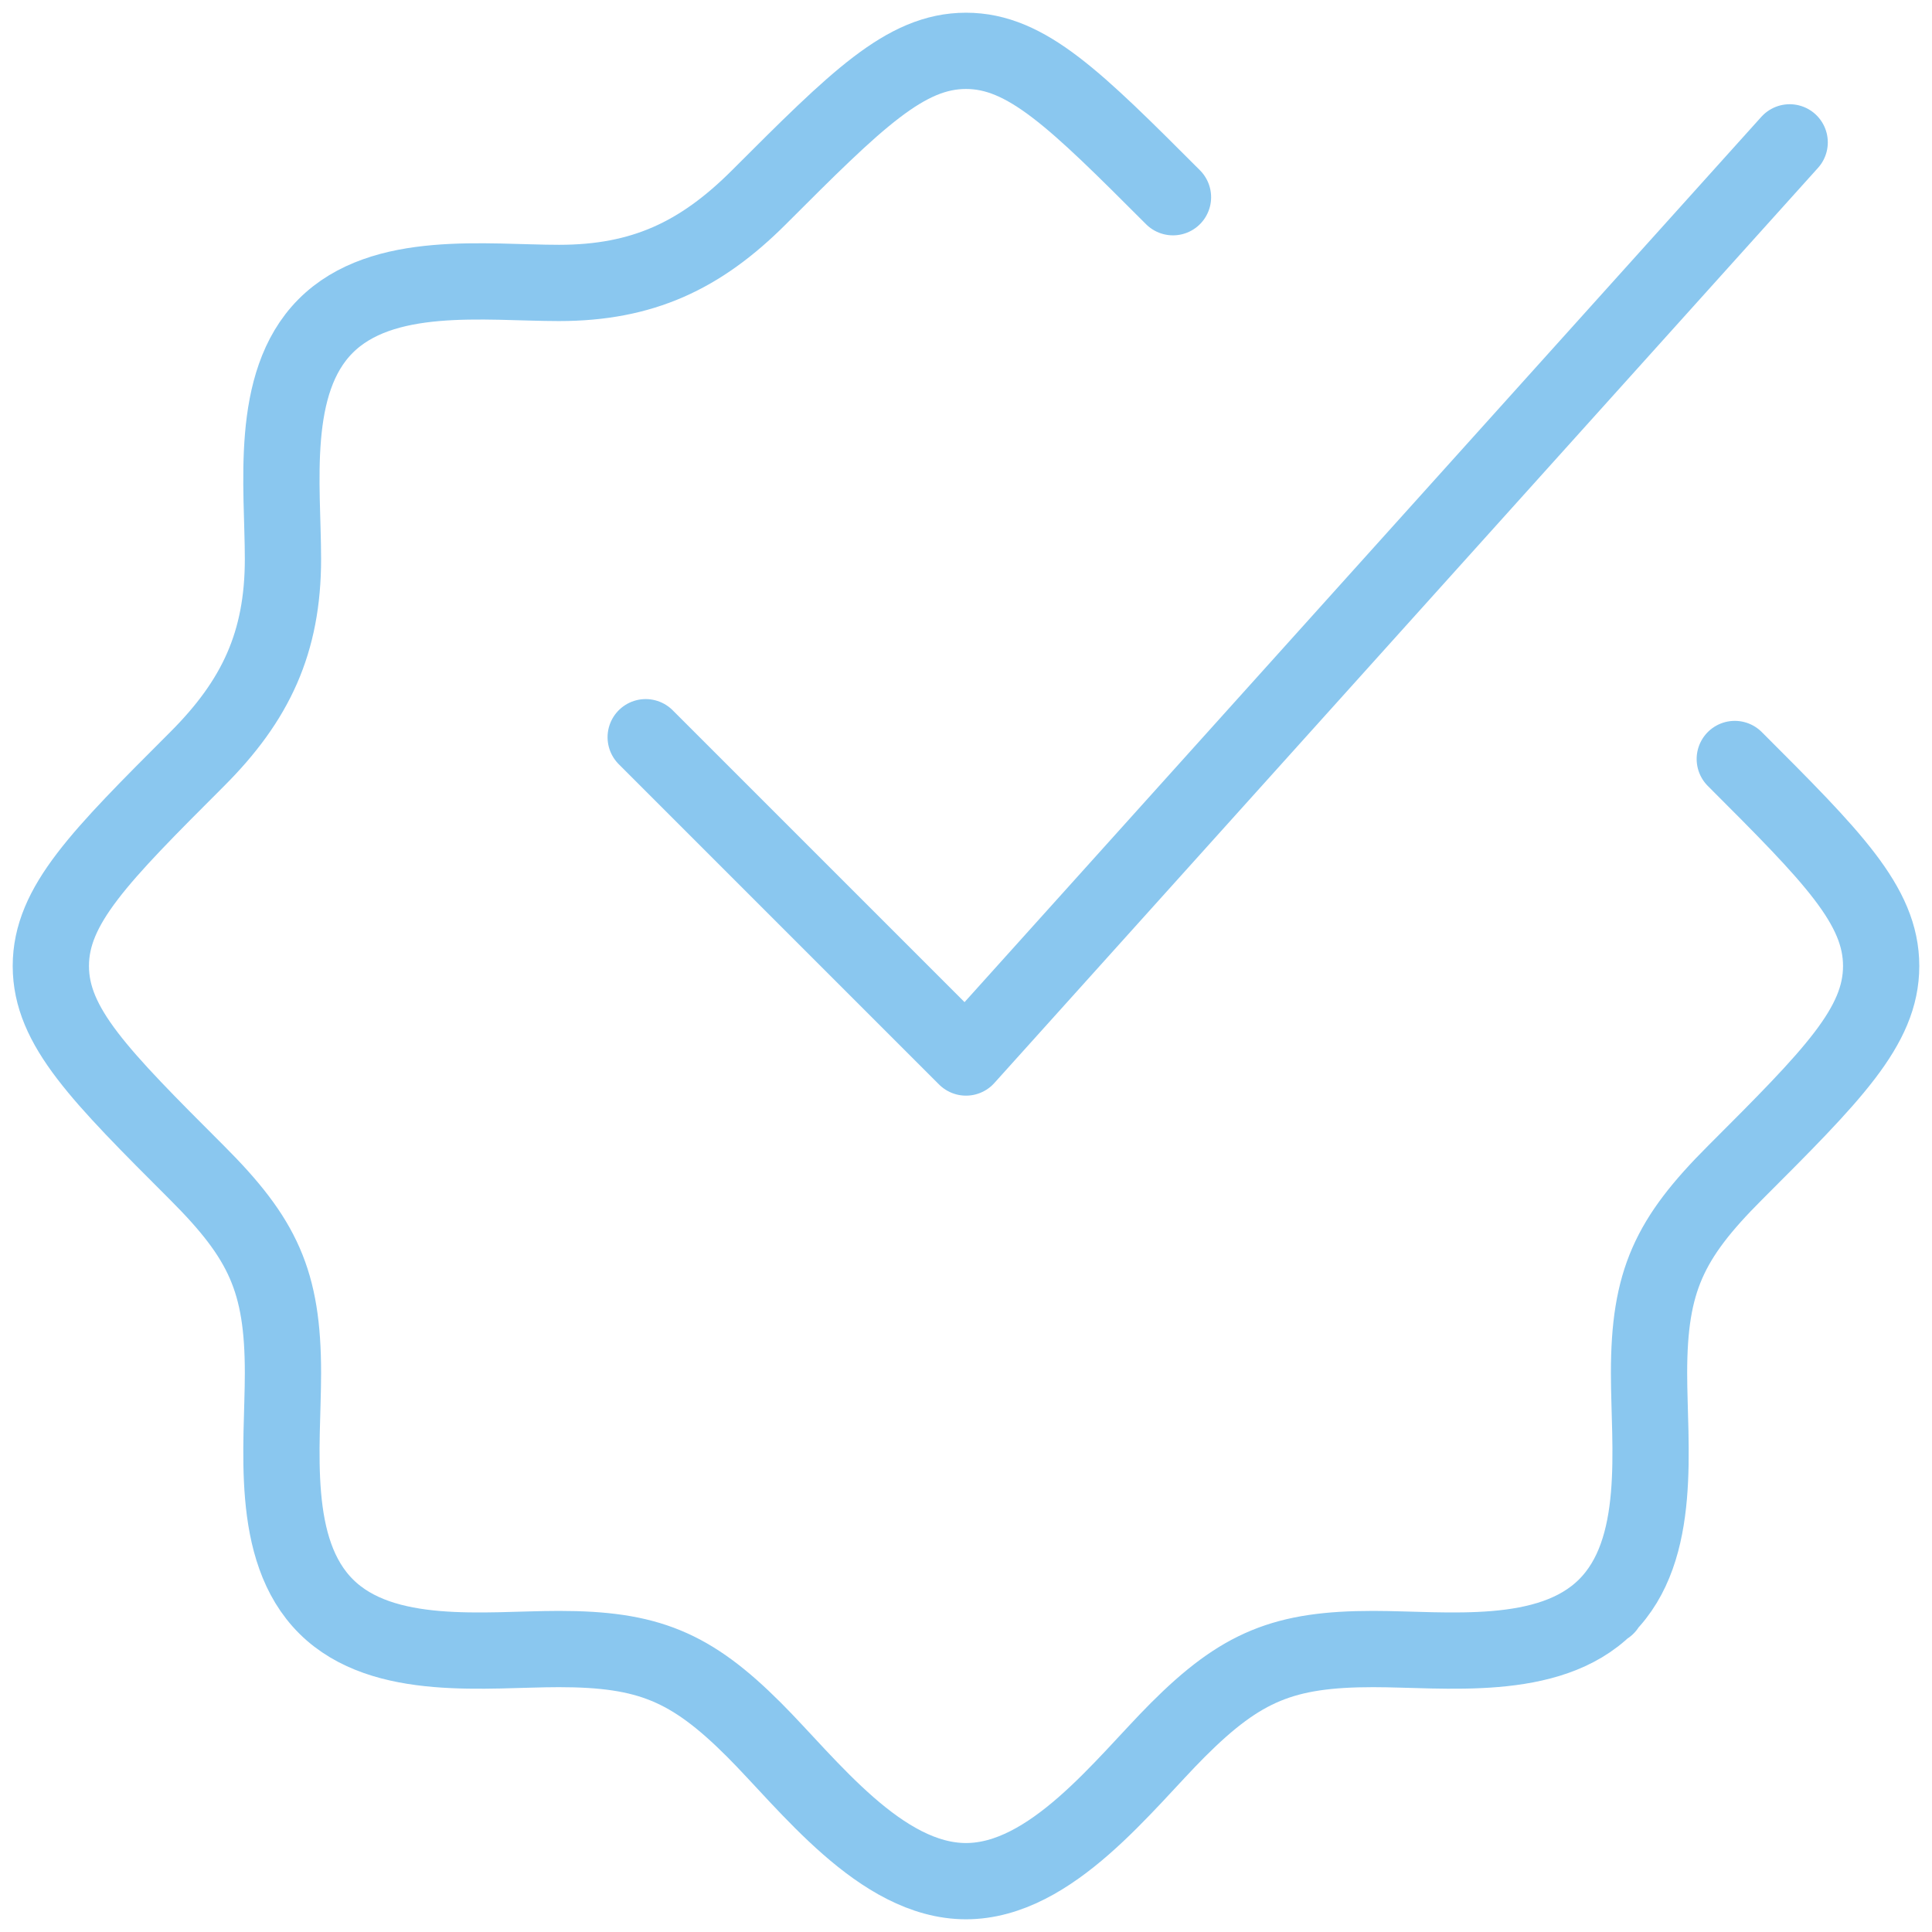 <svg width="76" height="76" viewBox="0 0 76 76" fill="none" xmlns="http://www.w3.org/2000/svg">
<g id="Group 90">
<path id="Vector" d="M46.142 7.758C42.304 3.919 40.385 2 38 2C35.615 2 33.696 3.919 29.857 7.758C27.554 10.061 25.271 11.13 21.988 11.13C19.12 11.13 15.041 10.574 12.8 12.834C10.577 15.076 11.131 19.138 11.131 21.987C11.131 25.271 10.061 27.554 7.758 29.857C3.919 33.696 2 35.615 2 38C2 40.385 3.919 42.304 7.758 46.142C10.338 48.723 11.131 50.389 11.131 54.012C11.131 56.88 10.575 60.959 12.834 63.2C15.076 65.423 19.138 64.869 21.987 64.869C25.485 64.869 27.169 65.553 29.665 68.049C31.79 70.175 34.639 74 38 74C41.361 74 44.21 70.175 46.335 68.049C48.831 65.553 50.515 64.869 54.012 64.869C56.861 64.869 60.924 65.423 63.166 63.2M63.166 63.2C65.425 60.959 64.869 56.88 64.869 54.012C64.869 50.389 65.662 48.723 68.242 46.142C72.081 42.304 74 40.385 74 38C74 35.615 72.081 33.696 68.242 29.857M63.166 63.2H63.2" stroke="#8AC7EF" stroke-width="3" stroke-linecap="round" stroke-linejoin="round"/>
<path id="Vector_2" d="M25.4 29L38 41.6L70.401 5.6" stroke="#8AC7EF" stroke-width="3" stroke-linecap="round" stroke-linejoin="round"/>
</g>
</svg>
